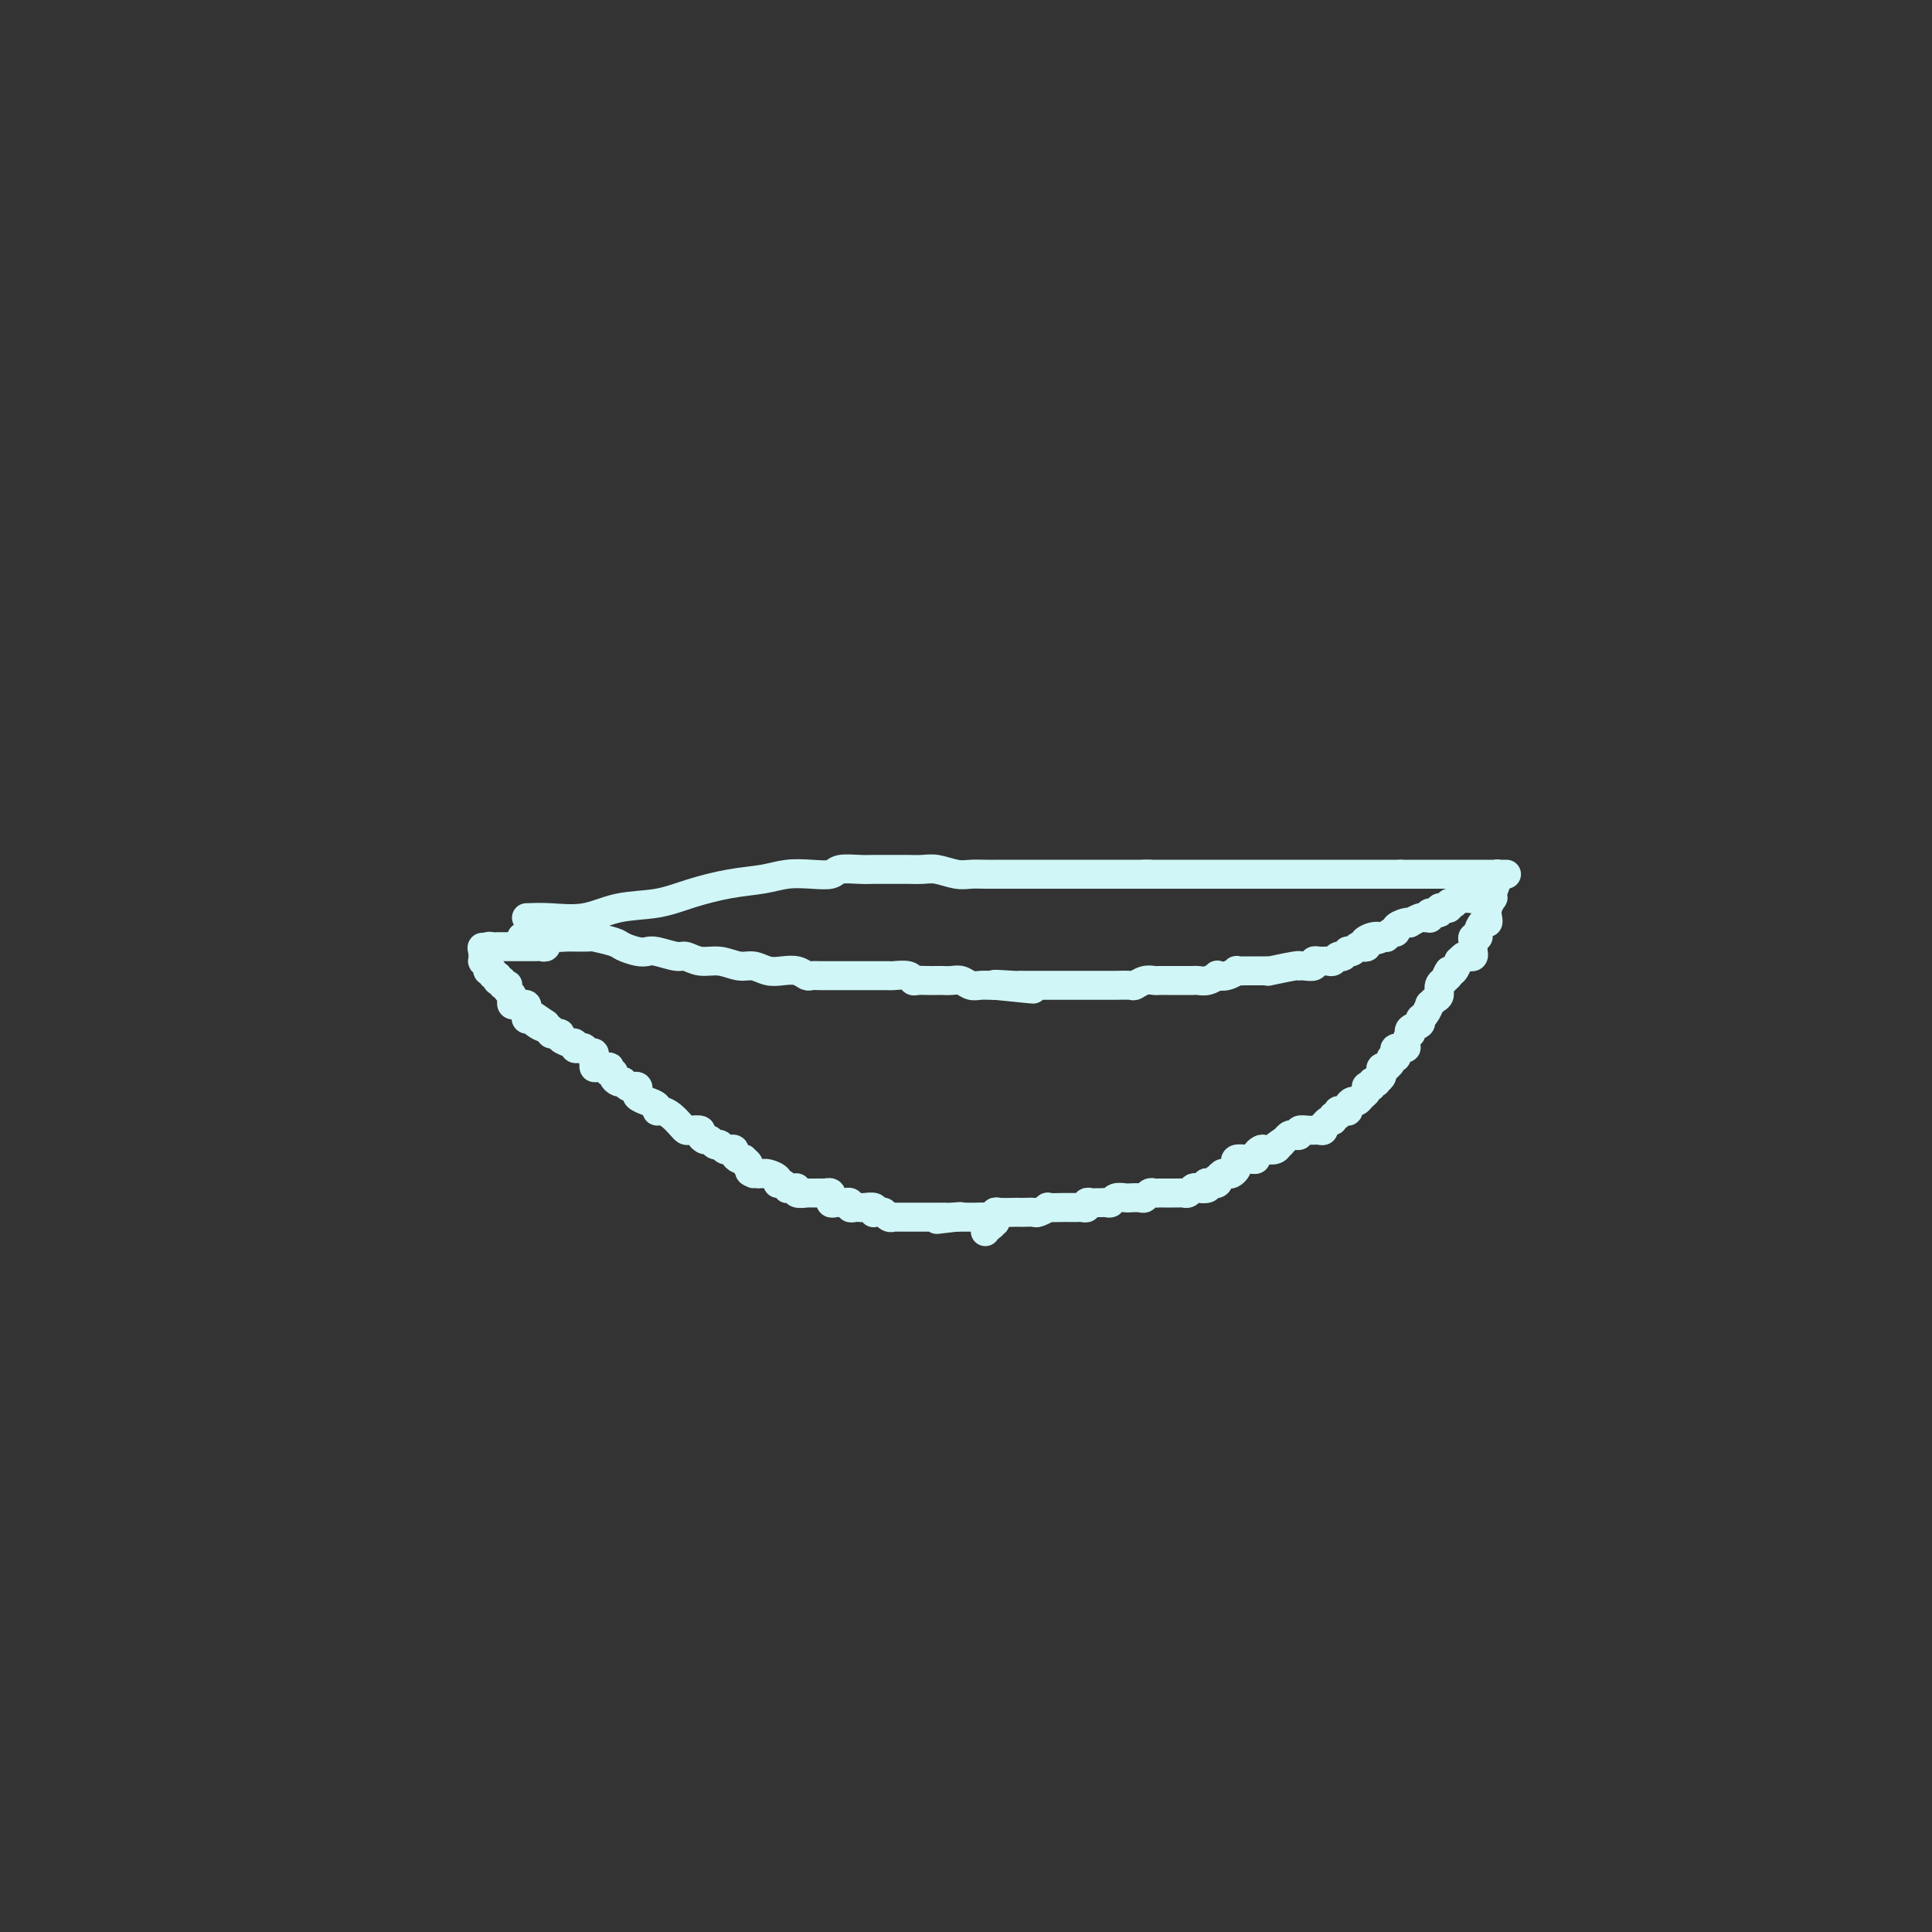 <svg viewBox='0 0 400 400' version='1.1' xmlns='http://www.w3.org/2000/svg' xmlns:xlink='http://www.w3.org/1999/xlink'><rect x="0" y="0" width="400" height="400" fill="#333333" stroke="none"/><g fill='none' stroke='#D0F6F7' stroke-width='6' stroke-linecap='round' stroke-linejoin='round'><path d='M108,194c0.050,-0.000 0.101,-0.001 1,0c0.899,0.001 2.647,0.003 4,0c1.353,-0.003 2.311,-0.012 4,0c1.689,0.012 4.108,0.045 5,0c0.892,-0.045 0.256,-0.170 1,0c0.744,0.170 2.869,0.633 4,1c1.131,0.367 1.269,0.638 2,1c0.731,0.362 2.054,0.814 3,1c0.946,0.186 1.516,0.107 2,0c0.484,-0.107 0.884,-0.240 2,0c1.116,0.240 2.949,0.853 4,1c1.051,0.147 1.320,-0.172 2,0c0.680,0.172 1.771,0.834 3,1c1.229,0.166 2.597,-0.166 4,0c1.403,0.166 2.841,0.828 4,1c1.159,0.172 2.041,-0.146 3,0c0.959,0.146 1.996,0.757 3,1c1.004,0.243 1.973,0.118 3,0c1.027,-0.118 2.110,-0.228 3,0c0.890,0.228 1.585,0.793 2,1c0.415,0.207 0.548,0.055 1,0c0.452,-0.055 1.222,-0.015 2,0c0.778,0.015 1.566,0.004 2,0c0.434,-0.004 0.516,-0.001 1,0c0.484,0.001 1.371,0.000 2,0c0.629,-0.000 0.999,-0.000 1,0c0.001,0.000 -0.366,0.000 0,0c0.366,-0.000 1.464,-0.000 2,0c0.536,0.000 0.509,0.000 1,0c0.491,-0.000 1.501,-0.001 2,0c0.499,0.001 0.487,0.004 1,0c0.513,-0.004 1.551,-0.015 2,0c0.449,0.015 0.308,0.057 1,0c0.692,-0.057 2.217,-0.211 3,0c0.783,0.211 0.825,0.789 1,1c0.175,0.211 0.484,0.057 1,0c0.516,-0.057 1.240,-0.016 2,0c0.760,0.016 1.554,0.008 2,0c0.446,-0.008 0.542,-0.016 1,0c0.458,0.016 1.278,0.057 2,0c0.722,-0.057 1.345,-0.211 2,0c0.655,0.211 1.340,0.789 2,1c0.660,0.211 1.293,0.057 2,0c0.707,-0.057 1.488,-0.016 2,0c0.512,0.016 0.756,0.008 1,0'/><path d='M206,204c15.219,1.547 4.267,0.415 1,0c-3.267,-0.415 1.152,-0.111 3,0c1.848,0.111 1.125,0.030 1,0c-0.125,-0.030 0.350,-0.008 1,0c0.650,0.008 1.476,0.002 2,0c0.524,-0.002 0.745,-0.001 1,0c0.255,0.001 0.544,0.000 1,0c0.456,-0.000 1.081,-0.000 2,0c0.919,0.000 2.133,-0.000 3,0c0.867,0.000 1.386,0.000 2,0c0.614,-0.000 1.324,-0.000 2,0c0.676,0.000 1.318,0.001 2,0c0.682,-0.001 1.404,-0.004 2,0c0.596,0.004 1.067,0.015 2,0c0.933,-0.015 2.329,-0.057 3,0c0.671,0.057 0.618,0.211 1,0c0.382,-0.211 1.201,-0.789 2,-1c0.799,-0.211 1.579,-0.057 2,0c0.421,0.057 0.485,0.015 1,0c0.515,-0.015 1.482,-0.004 2,0c0.518,0.004 0.586,0.001 1,0c0.414,-0.001 1.174,0.001 2,0c0.826,-0.001 1.718,-0.004 2,0c0.282,0.004 -0.045,0.015 0,0c0.045,-0.015 0.462,-0.056 1,0c0.538,0.056 1.196,0.207 2,0c0.804,-0.207 1.755,-0.774 2,-1c0.245,-0.226 -0.216,-0.113 0,0c0.216,0.113 1.110,0.227 2,0c0.890,-0.227 1.778,-0.793 2,-1c0.222,-0.207 -0.222,-0.055 0,0c0.222,0.055 1.108,0.015 2,0c0.892,-0.015 1.789,-0.003 2,0c0.211,0.003 -0.265,-0.003 0,0c0.265,0.003 1.273,0.015 2,0c0.727,-0.015 1.175,-0.056 1,0c-0.175,0.056 -0.973,0.211 0,0c0.973,-0.211 3.719,-0.788 5,-1c1.281,-0.212 1.099,-0.061 1,0c-0.099,0.061 -0.113,0.030 0,0c0.113,-0.030 0.355,-0.061 1,0c0.645,0.061 1.693,0.212 2,0c0.307,-0.212 -0.129,-0.789 0,-1c0.129,-0.211 0.822,-0.057 1,0c0.178,0.057 -0.160,0.016 0,0c0.160,-0.016 0.816,-0.008 1,0c0.184,0.008 -0.105,0.016 0,0c0.105,-0.016 0.603,-0.057 1,0c0.397,0.057 0.694,0.212 1,0c0.306,-0.212 0.622,-0.793 1,-1c0.378,-0.207 0.818,-0.042 1,0c0.182,0.042 0.104,-0.040 0,0c-0.104,0.040 -0.235,0.203 0,0c0.235,-0.203 0.836,-0.773 1,-1c0.164,-0.227 -0.110,-0.112 0,0c0.110,0.112 0.604,0.223 1,0c0.396,-0.223 0.695,-0.778 1,-1c0.305,-0.222 0.618,-0.111 1,0c0.382,0.111 0.834,0.222 1,0c0.166,-0.222 0.048,-0.778 0,-1c-0.048,-0.222 -0.024,-0.111 0,0'/><path d='M283,195c5.078,-1.177 1.274,-0.120 0,0c-1.274,0.120 -0.016,-0.699 1,-1c1.016,-0.301 1.792,-0.085 2,0c0.208,0.085 -0.150,0.038 0,0c0.150,-0.038 0.809,-0.065 1,0c0.191,0.065 -0.086,0.224 0,0c0.086,-0.224 0.535,-0.831 1,-1c0.465,-0.169 0.946,0.099 1,0c0.054,-0.099 -0.318,-0.566 0,-1c0.318,-0.434 1.328,-0.834 2,-1c0.672,-0.166 1.007,-0.097 1,0c-0.007,0.097 -0.356,0.222 0,0c0.356,-0.222 1.416,-0.790 2,-1c0.584,-0.210 0.690,-0.060 1,0c0.310,0.060 0.823,0.031 1,0c0.177,-0.031 0.018,-0.065 0,0c-0.018,0.065 0.104,0.228 0,0c-0.104,-0.228 -0.435,-0.846 0,-1c0.435,-0.154 1.637,0.156 2,0c0.363,-0.156 -0.114,-0.778 0,-1c0.114,-0.222 0.819,-0.046 1,0c0.181,0.046 -0.163,-0.039 0,0c0.163,0.039 0.832,0.203 1,0c0.168,-0.203 -0.166,-0.772 0,-1c0.166,-0.228 0.832,-0.114 1,0c0.168,0.114 -0.162,0.227 0,0c0.162,-0.227 0.818,-0.793 1,-1c0.182,-0.207 -0.109,-0.056 0,0c0.109,0.056 0.616,0.016 1,0c0.384,-0.016 0.643,-0.008 1,0c0.357,0.008 0.813,0.016 1,0c0.187,-0.016 0.107,-0.056 0,0c-0.107,0.056 -0.240,0.208 0,0c0.240,-0.208 0.851,-0.777 1,-1c0.149,-0.223 -0.166,-0.101 0,0c0.166,0.101 0.814,0.181 1,0c0.186,-0.181 -0.090,-0.623 0,-1c0.090,-0.377 0.545,-0.688 1,-1'/><path d='M308,183c4.167,-2.000 2.083,-1.000 0,0'/><path d='M109,190c1.479,-0.056 2.959,-0.112 5,0c2.041,0.112 4.644,0.391 7,0c2.356,-0.391 4.464,-1.452 7,-2c2.536,-0.548 5.500,-0.581 8,-1c2.500,-0.419 4.538,-1.223 7,-2c2.462,-0.777 5.349,-1.528 8,-2c2.651,-0.472 5.064,-0.666 7,-1c1.936,-0.334 3.393,-0.807 5,-1c1.607,-0.193 3.363,-0.104 5,0c1.637,0.104 3.155,0.224 4,0c0.845,-0.224 1.016,-0.792 2,-1c0.984,-0.208 2.781,-0.055 4,0c1.219,0.055 1.862,0.014 3,0c1.138,-0.014 2.773,0.000 4,0c1.227,-0.000 2.047,-0.014 3,0c0.953,0.014 2.039,0.056 3,0c0.961,-0.056 1.797,-0.211 3,0c1.203,0.211 2.774,0.789 4,1c1.226,0.211 2.108,0.057 3,0c0.892,-0.057 1.793,-0.015 3,0c1.207,0.015 2.719,0.004 3,0c0.281,-0.004 -0.669,-0.001 0,0c0.669,0.001 2.956,0.000 4,0c1.044,-0.000 0.843,-0.000 1,0c0.157,0.000 0.671,0.000 1,0c0.329,-0.000 0.473,-0.000 1,0c0.527,0.000 1.438,0.000 2,0c0.562,-0.000 0.774,-0.000 1,0c0.226,0.000 0.464,0.000 1,0c0.536,-0.000 1.369,-0.000 2,0c0.631,0.000 1.061,0.000 1,0c-0.061,-0.000 -0.612,-0.000 0,0c0.612,0.000 2.388,0.000 3,0c0.612,-0.000 0.062,-0.000 0,0c-0.062,0.000 0.365,0.000 1,0c0.635,-0.000 1.480,-0.000 2,0c0.520,0.000 0.717,0.000 1,0c0.283,-0.000 0.653,-0.000 1,0c0.347,0.000 0.671,0.000 1,0c0.329,-0.000 0.662,-0.000 1,0c0.338,0.000 0.681,0.000 1,0c0.319,0.000 0.615,0.000 1,0c0.385,0.000 0.859,0.000 1,0c0.141,0.000 -0.051,0.000 0,0c0.051,0.000 0.343,0.000 1,0c0.657,0.000 1.677,0.000 2,0c0.323,0.000 -0.051,0.000 0,0c0.051,0.000 0.525,0.000 1,0'/><path d='M238,181c11.494,0.000 2.729,0.000 0,0c-2.729,0.000 0.578,0.000 2,0c1.422,-0.000 0.958,0.000 1,0c0.042,0.000 0.588,0.000 1,0c0.412,0.000 0.688,0.000 1,0c0.312,0.000 0.658,0.000 1,0c0.342,0.000 0.679,-0.000 1,0c0.321,0.000 0.625,0.000 1,0c0.375,0.000 0.821,-0.000 1,0c0.179,0.000 0.090,0.000 0,0c-0.090,0.000 -0.183,0.000 0,0c0.183,0.000 0.640,0.000 1,0c0.360,0.000 0.622,-0.000 1,0c0.378,0.000 0.871,0.000 1,0c0.129,0.000 -0.107,0.000 0,0c0.107,0.000 0.557,0.000 1,0c0.443,0.000 0.879,0.000 1,0c0.121,0.000 -0.072,0.000 0,0c0.072,0.000 0.410,0.000 1,0c0.590,0.000 1.431,0.000 2,0c0.569,0.000 0.864,0.000 1,0c0.136,0.000 0.113,0.000 0,0c-0.113,0.000 -0.314,0.000 0,0c0.314,0.000 1.145,0.000 2,0c0.855,0.000 1.735,0.000 2,0c0.265,0.000 -0.084,0.000 0,0c0.084,0.000 0.601,0.000 1,0c0.399,0.000 0.680,0.000 1,0c0.320,0.000 0.678,0.000 1,0c0.322,0.000 0.606,0.000 1,0c0.394,0.000 0.897,0.000 1,0c0.103,0.000 -0.193,0.000 0,0c0.193,0.000 0.875,0.000 1,0c0.125,0.000 -0.308,0.000 0,0c0.308,0.000 1.356,0.000 2,0c0.644,0.000 0.883,0.000 1,0c0.117,0.000 0.113,0.000 0,0c-0.113,0.000 -0.333,0.000 0,0c0.333,0.000 1.220,0.000 2,0c0.780,0.000 1.451,0.000 2,0c0.549,0.000 0.974,0.000 1,0c0.026,0.000 -0.348,0.000 0,0c0.348,0.000 1.417,0.000 2,0c0.583,0.000 0.681,0.000 1,0c0.319,0.000 0.859,0.000 1,0c0.141,0.000 -0.117,0.000 0,0c0.117,0.000 0.610,0.000 1,0c0.390,0.000 0.677,0.000 1,0c0.323,0.000 0.681,0.000 1,0c0.319,0.000 0.597,0.000 1,0c0.403,0.000 0.930,0.000 1,0c0.070,0.000 -0.317,0.000 0,0c0.317,0.000 1.338,0.000 2,0c0.662,0.000 0.965,0.000 1,0c0.035,0.000 -0.197,0.000 0,0c0.197,0.000 0.823,0.000 1,0c0.177,0.000 -0.093,0.000 0,0c0.093,0.000 0.551,0.000 1,0c0.449,0.000 0.890,0.000 1,0c0.110,0.000 -0.111,0.000 0,0c0.111,0.000 0.556,0.000 1,0'/><path d='M290,181c8.211,0.000 2.739,0.000 1,0c-1.739,0.000 0.255,0.000 1,0c0.745,-0.000 0.241,0.000 0,0c-0.241,0.000 -0.219,0.000 0,0c0.219,0.000 0.633,0.000 1,0c0.367,0.000 0.686,0.000 1,0c0.314,0.000 0.623,-0.000 1,0c0.377,0.000 0.822,0.000 1,0c0.178,0.000 0.090,-0.000 0,0c-0.090,0.000 -0.183,0.000 0,0c0.183,0.000 0.640,0.000 1,0c0.360,0.000 0.622,0.000 1,0c0.378,0.000 0.871,-0.000 1,0c0.129,0.000 -0.105,0.000 0,0c0.105,0.000 0.549,0.000 1,0c0.451,0.000 0.908,0.000 1,0c0.092,0.000 -0.183,0.000 0,0c0.183,0.000 0.823,0.000 1,0c0.177,0.000 -0.110,0.000 0,0c0.110,0.000 0.617,0.000 1,0c0.383,0.000 0.641,0.000 1,0c0.359,0.000 0.817,0.000 1,0c0.183,0.000 0.090,0.000 0,0c-0.090,0.000 -0.178,0.000 0,0c0.178,0.000 0.622,0.000 1,0c0.378,0.000 0.689,0.000 1,0c0.311,0.000 0.623,0.000 1,0c0.377,0.000 0.819,0.000 1,0c0.181,0.000 0.100,0.000 0,0c-0.100,0.000 -0.219,0.000 0,0c0.219,0.000 0.777,0.000 1,0c0.223,0.000 0.112,0.000 0,0'/><path d='M310,181c3.333,0.000 1.667,0.000 0,0'/><path d='M310,181c-0.030,-0.031 -0.060,-0.062 0,0c0.060,0.062 0.208,0.219 0,1c-0.208,0.781 -0.774,2.188 -1,3c-0.226,0.812 -0.112,1.031 0,1c0.112,-0.031 0.224,-0.311 0,0c-0.224,0.311 -0.782,1.214 -1,2c-0.218,0.786 -0.096,1.454 0,2c0.096,0.546 0.166,0.969 0,1c-0.166,0.031 -0.566,-0.328 -1,0c-0.434,0.328 -0.901,1.345 -1,2c-0.099,0.655 0.169,0.949 0,1c-0.169,0.051 -0.777,-0.140 -1,0c-0.223,0.140 -0.063,0.612 0,1c0.063,0.388 0.028,0.691 0,1c-0.028,0.309 -0.050,0.623 0,1c0.050,0.377 0.172,0.817 0,1c-0.172,0.183 -0.637,0.109 -1,0c-0.363,-0.109 -0.622,-0.253 -1,0c-0.378,0.253 -0.875,0.903 -1,1c-0.125,0.097 0.120,-0.358 0,0c-0.120,0.358 -0.606,1.531 -1,2c-0.394,0.469 -0.697,0.235 -1,0'/><path d='M300,201c-1.172,1.711 -0.103,0.987 0,1c0.103,0.013 -0.760,0.763 -1,1c-0.240,0.237 0.142,-0.037 0,0c-0.142,0.037 -0.808,0.386 -1,1c-0.192,0.614 0.089,1.492 0,2c-0.089,0.508 -0.550,0.647 -1,1c-0.450,0.353 -0.889,0.921 -1,1c-0.111,0.079 0.106,-0.330 0,0c-0.106,0.330 -0.537,1.399 -1,2c-0.463,0.601 -0.960,0.734 -1,1c-0.040,0.266 0.377,0.666 0,1c-0.377,0.334 -1.549,0.601 -2,1c-0.451,0.399 -0.181,0.929 0,1c0.181,0.071 0.272,-0.318 0,0c-0.272,0.318 -0.909,1.343 -1,2c-0.091,0.657 0.364,0.946 0,1c-0.364,0.054 -1.547,-0.126 -2,0c-0.453,0.126 -0.178,0.559 0,1c0.178,0.441 0.258,0.889 0,1c-0.258,0.111 -0.853,-0.114 -1,0c-0.147,0.114 0.153,0.566 0,1c-0.153,0.434 -0.759,0.852 -1,1c-0.241,0.148 -0.116,0.028 0,0c0.116,-0.028 0.223,0.035 0,0c-0.223,-0.035 -0.777,-0.167 -1,0c-0.223,0.167 -0.116,0.632 0,1c0.116,0.368 0.242,0.638 0,1c-0.242,0.362 -0.853,0.815 -1,1c-0.147,0.185 0.171,0.101 0,0c-0.171,-0.101 -0.830,-0.220 -1,0c-0.170,0.220 0.148,0.780 0,1c-0.148,0.220 -0.761,0.101 -1,0c-0.239,-0.101 -0.105,-0.186 0,0c0.105,0.186 0.182,0.641 0,1c-0.182,0.359 -0.623,0.622 -1,1c-0.377,0.378 -0.689,0.872 -1,1c-0.311,0.128 -0.622,-0.109 -1,0c-0.378,0.109 -0.823,0.564 -1,1c-0.177,0.436 -0.085,0.853 0,1c0.085,0.147 0.162,0.024 0,0c-0.162,-0.024 -0.565,0.050 -1,0c-0.435,-0.050 -0.904,-0.225 -1,0c-0.096,0.225 0.181,0.849 0,1c-0.181,0.151 -0.819,-0.171 -1,0c-0.181,0.171 0.096,0.834 0,1c-0.096,0.166 -0.564,-0.166 -1,0c-0.436,0.166 -0.840,0.829 -1,1c-0.160,0.171 -0.075,-0.151 0,0c0.075,0.151 0.140,0.776 0,1c-0.140,0.224 -0.485,0.046 -1,0c-0.515,-0.046 -1.199,0.039 -2,0c-0.801,-0.039 -1.720,-0.204 -2,0c-0.280,0.204 0.080,0.776 0,1c-0.080,0.224 -0.598,0.099 -1,0c-0.402,-0.099 -0.686,-0.171 -1,0c-0.314,0.171 -0.657,0.586 -1,1'/><path d='M266,236c-3.174,2.099 -1.610,1.346 -1,1c0.610,-0.346 0.264,-0.286 0,0c-0.264,0.286 -0.448,0.798 -1,1c-0.552,0.202 -1.472,0.092 -2,0c-0.528,-0.092 -0.665,-0.168 -1,0c-0.335,0.168 -0.868,0.580 -1,1c-0.132,0.420 0.136,0.848 0,1c-0.136,0.152 -0.677,0.030 -1,0c-0.323,-0.030 -0.429,0.034 -1,0c-0.571,-0.034 -1.606,-0.167 -2,0c-0.394,0.167 -0.147,0.632 0,1c0.147,0.368 0.193,0.639 0,1c-0.193,0.361 -0.627,0.814 -1,1c-0.373,0.186 -0.686,0.106 -1,0c-0.314,-0.106 -0.627,-0.238 -1,0c-0.373,0.238 -0.804,0.848 -1,1c-0.196,0.152 -0.156,-0.152 0,0c0.156,0.152 0.427,0.759 0,1c-0.427,0.241 -1.553,0.116 -2,0c-0.447,-0.116 -0.214,-0.224 0,0c0.214,0.224 0.408,0.778 0,1c-0.408,0.222 -1.419,0.112 -2,0c-0.581,-0.112 -0.734,-0.226 -1,0c-0.266,0.226 -0.646,0.793 -1,1c-0.354,0.207 -0.683,0.056 -1,0c-0.317,-0.056 -0.624,-0.015 -1,0c-0.376,0.015 -0.822,0.004 -1,0c-0.178,-0.004 -0.089,-0.001 0,0c0.089,0.001 0.179,0.001 0,0c-0.179,-0.001 -0.625,-0.001 -1,0c-0.375,0.001 -0.678,0.004 -1,0c-0.322,-0.004 -0.663,-0.015 -1,0c-0.337,0.015 -0.672,0.057 -1,0c-0.328,-0.057 -0.650,-0.211 -1,0c-0.350,0.211 -0.727,0.788 -1,1c-0.273,0.212 -0.440,0.061 -1,0c-0.560,-0.061 -1.512,-0.030 -2,0c-0.488,0.030 -0.512,0.061 -1,0c-0.488,-0.061 -1.440,-0.212 -2,0c-0.560,0.212 -0.727,0.789 -1,1c-0.273,0.211 -0.652,0.055 -1,0c-0.348,-0.055 -0.667,-0.011 -1,0c-0.333,0.011 -0.681,-0.011 -1,0c-0.319,0.011 -0.609,0.056 -1,0c-0.391,-0.056 -0.883,-0.211 -1,0c-0.117,0.211 0.141,0.789 0,1c-0.141,0.211 -0.679,0.057 -1,0c-0.321,-0.057 -0.423,-0.015 -1,0c-0.577,0.015 -1.627,0.003 -2,0c-0.373,-0.003 -0.068,0.003 0,0c0.068,-0.003 -0.099,-0.015 -1,0c-0.901,0.015 -2.535,0.057 -3,0c-0.465,-0.057 0.240,-0.211 0,0c-0.240,0.211 -1.424,0.789 -2,1c-0.576,0.211 -0.543,0.057 -1,0c-0.457,-0.057 -1.404,-0.016 -2,0c-0.596,0.016 -0.843,0.008 -1,0c-0.157,-0.008 -0.226,-0.016 -1,0c-0.774,0.016 -2.253,0.057 -3,0c-0.747,-0.057 -0.764,-0.211 -1,0c-0.236,0.211 -0.693,0.789 -1,1c-0.307,0.211 -0.463,0.057 -1,0c-0.537,-0.057 -1.453,-0.015 -2,0c-0.547,0.015 -0.724,0.004 -1,0c-0.276,-0.004 -0.651,-0.001 -1,0c-0.349,0.001 -0.671,0.000 -1,0c-0.329,-0.000 -0.664,-0.000 -1,0'/><path d='M198,252c-7.997,0.928 -1.989,0.249 0,0c1.989,-0.249 -0.042,-0.067 -1,0c-0.958,0.067 -0.844,0.018 -1,0c-0.156,-0.018 -0.581,-0.005 -1,0c-0.419,0.005 -0.833,0.001 -1,0c-0.167,-0.001 -0.087,-0.000 0,0c0.087,0.000 0.182,0.000 0,0c-0.182,-0.000 -0.640,-0.000 -1,0c-0.360,0.000 -0.622,0.000 -1,0c-0.378,-0.000 -0.871,-0.000 -1,0c-0.129,0.000 0.105,0.000 0,0c-0.105,-0.000 -0.549,-0.000 -1,0c-0.451,0.000 -0.908,0.000 -1,0c-0.092,-0.000 0.183,-0.000 0,0c-0.183,0.000 -0.824,0.000 -1,0c-0.176,-0.000 0.111,-0.000 0,0c-0.111,0.000 -0.621,0.001 -1,0c-0.379,-0.001 -0.626,-0.004 -1,0c-0.374,0.004 -0.873,0.015 -1,0c-0.127,-0.015 0.120,-0.057 0,0c-0.120,0.057 -0.607,0.212 -1,0c-0.393,-0.212 -0.692,-0.793 -1,-1c-0.308,-0.207 -0.625,-0.041 -1,0c-0.375,0.041 -0.808,-0.041 -1,0c-0.192,0.041 -0.142,0.207 0,0c0.142,-0.207 0.375,-0.788 0,-1c-0.375,-0.212 -1.358,-0.056 -2,0c-0.642,0.056 -0.941,0.011 -1,0c-0.059,-0.011 0.124,0.011 0,0c-0.124,-0.011 -0.554,-0.056 -1,0c-0.446,0.056 -0.907,0.211 -1,0c-0.093,-0.211 0.183,-0.789 0,-1c-0.183,-0.211 -0.823,-0.055 -1,0c-0.177,0.055 0.110,0.011 0,0c-0.110,-0.011 -0.618,0.012 -1,0c-0.382,-0.012 -0.637,-0.060 -1,0c-0.363,0.060 -0.834,0.226 -1,0c-0.166,-0.226 -0.029,-0.845 0,-1c0.029,-0.155 -0.051,0.155 0,0c0.051,-0.155 0.234,-0.773 0,-1c-0.234,-0.227 -0.885,-0.061 -1,0c-0.115,0.061 0.305,0.016 0,0c-0.305,-0.016 -1.333,-0.005 -2,0c-0.667,0.005 -0.971,0.002 -1,0c-0.029,-0.002 0.217,-0.004 0,0c-0.217,0.004 -0.898,0.015 -1,0c-0.102,-0.015 0.375,-0.057 0,0c-0.375,0.057 -1.602,0.212 -2,0c-0.398,-0.212 0.034,-0.793 0,-1c-0.034,-0.207 -0.535,-0.041 -1,0c-0.465,0.041 -0.893,-0.044 -1,0c-0.107,0.044 0.108,0.218 0,0c-0.108,-0.218 -0.541,-0.829 -1,-1c-0.459,-0.171 -0.946,0.098 -1,0c-0.054,-0.098 0.326,-0.562 0,-1c-0.326,-0.438 -1.358,-0.849 -2,-1c-0.642,-0.151 -0.894,-0.040 -1,0c-0.106,0.040 -0.067,0.011 0,0c0.067,-0.011 0.162,-0.003 0,0c-0.162,0.003 -0.581,0.002 -1,0'/><path d='M157,243c-3.101,-1.034 -1.352,-0.120 -1,0c0.352,0.120 -0.693,-0.556 -1,-1c-0.307,-0.444 0.124,-0.658 0,-1c-0.124,-0.342 -0.803,-0.813 -1,-1c-0.197,-0.187 0.088,-0.089 0,0c-0.088,0.089 -0.548,0.168 -1,0c-0.452,-0.168 -0.895,-0.585 -1,-1c-0.105,-0.415 0.129,-0.829 0,-1c-0.129,-0.171 -0.622,-0.099 -1,0c-0.378,0.099 -0.640,0.224 -1,0c-0.360,-0.224 -0.817,-0.796 -1,-1c-0.183,-0.204 -0.090,-0.040 0,0c0.090,0.040 0.178,-0.045 0,0c-0.178,0.045 -0.620,0.218 -1,0c-0.380,-0.218 -0.697,-0.829 -1,-1c-0.303,-0.171 -0.592,0.098 -1,0c-0.408,-0.098 -0.935,-0.564 -1,-1c-0.065,-0.436 0.330,-0.841 0,-1c-0.330,-0.159 -1.387,-0.071 -2,0c-0.613,0.071 -0.781,0.125 -1,0c-0.219,-0.125 -0.488,-0.429 -1,-1c-0.512,-0.571 -1.267,-1.410 -2,-2c-0.733,-0.590 -1.444,-0.932 -2,-1c-0.556,-0.068 -0.958,0.137 -1,0c-0.042,-0.137 0.277,-0.615 0,-1c-0.277,-0.385 -1.149,-0.678 -2,-1c-0.851,-0.322 -1.681,-0.674 -2,-1c-0.319,-0.326 -0.128,-0.627 0,-1c0.128,-0.373 0.193,-0.818 0,-1c-0.193,-0.182 -0.643,-0.101 -1,0c-0.357,0.101 -0.622,0.220 -1,0c-0.378,-0.220 -0.871,-0.781 -1,-1c-0.129,-0.219 0.105,-0.096 0,0c-0.105,0.096 -0.551,0.166 -1,0c-0.449,-0.166 -0.903,-0.566 -1,-1c-0.097,-0.434 0.164,-0.901 0,-1c-0.164,-0.099 -0.752,0.170 -1,0c-0.248,-0.170 -0.158,-0.780 0,-1c0.158,-0.220 0.382,-0.049 0,0c-0.382,0.049 -1.371,-0.024 -2,0c-0.629,0.024 -0.900,0.146 -1,0c-0.100,-0.146 -0.030,-0.560 0,-1c0.030,-0.440 0.019,-0.906 0,-1c-0.019,-0.094 -0.046,0.185 0,0c0.046,-0.185 0.166,-0.833 0,-1c-0.166,-0.167 -0.618,0.148 -1,0c-0.382,-0.148 -0.695,-0.758 -1,-1c-0.305,-0.242 -0.601,-0.117 -1,0c-0.399,0.117 -0.899,0.225 -1,0c-0.101,-0.225 0.198,-0.782 0,-1c-0.198,-0.218 -0.894,-0.097 -1,0c-0.106,0.097 0.379,0.169 0,0c-0.379,-0.169 -1.622,-0.580 -2,-1c-0.378,-0.420 0.110,-0.849 0,-1c-0.110,-0.151 -0.818,-0.026 -1,0c-0.182,0.026 0.161,-0.048 0,0c-0.161,0.048 -0.827,0.219 -1,0c-0.173,-0.219 0.146,-0.828 0,-1c-0.146,-0.172 -0.756,0.094 -1,0c-0.244,-0.094 -0.122,-0.547 0,-1'/><path d='M113,212c-6.985,-4.813 -2.446,-1.345 -1,0c1.446,1.345 -0.201,0.568 -1,0c-0.799,-0.568 -0.749,-0.926 -1,-1c-0.251,-0.074 -0.803,0.138 -1,0c-0.197,-0.138 -0.038,-0.625 0,-1c0.038,-0.375 -0.045,-0.636 0,-1c0.045,-0.364 0.219,-0.829 0,-1c-0.219,-0.171 -0.829,-0.049 -1,0c-0.171,0.049 0.099,0.024 0,0c-0.099,-0.024 -0.566,-0.048 -1,0c-0.434,0.048 -0.835,0.167 -1,0c-0.165,-0.167 -0.096,-0.619 0,-1c0.096,-0.381 0.218,-0.689 0,-1c-0.218,-0.311 -0.775,-0.623 -1,-1c-0.225,-0.377 -0.117,-0.819 0,-1c0.117,-0.181 0.242,-0.101 0,0c-0.242,0.101 -0.850,0.224 -1,0c-0.150,-0.224 0.157,-0.796 0,-1c-0.157,-0.204 -0.778,-0.039 -1,0c-0.222,0.039 -0.044,-0.046 0,0c0.044,0.046 -0.045,0.223 0,0c0.045,-0.223 0.223,-0.847 0,-1c-0.223,-0.153 -0.848,0.165 -1,0c-0.152,-0.165 0.170,-0.814 0,-1c-0.170,-0.186 -0.830,0.090 -1,0c-0.170,-0.090 0.151,-0.545 0,-1c-0.151,-0.455 -0.772,-0.909 -1,-1c-0.228,-0.091 -0.061,0.182 0,0c0.061,-0.182 0.016,-0.818 0,-1c-0.016,-0.182 -0.005,0.091 0,0c0.005,-0.091 0.002,-0.545 0,-1'/><path d='M100,197c-0.705,-1.718 0.533,-0.513 1,0c0.467,0.513 0.163,0.334 0,0c-0.163,-0.334 -0.185,-0.821 0,-1c0.185,-0.179 0.575,-0.048 1,0c0.425,0.048 0.883,0.013 1,0c0.117,-0.013 -0.108,-0.003 0,0c0.108,0.003 0.550,0.001 1,0c0.450,-0.001 0.908,-0.000 1,0c0.092,0.000 -0.183,0.000 0,0c0.183,-0.000 0.823,-0.000 1,0c0.177,0.000 -0.110,0.000 0,0c0.110,-0.000 0.617,0.000 1,0c0.383,-0.000 0.641,-0.000 1,0c0.359,0.000 0.817,0.000 1,0c0.183,-0.000 0.090,-0.000 0,0c-0.090,0.000 -0.178,0.001 0,0c0.178,-0.001 0.622,-0.004 1,0c0.378,0.004 0.689,0.016 1,0c0.311,-0.016 0.623,-0.061 1,0c0.377,0.061 0.818,0.226 1,0c0.182,-0.226 0.104,-0.845 0,-1c-0.104,-0.155 -0.235,0.155 0,0c0.235,-0.155 0.836,-0.773 1,-1c0.164,-0.227 -0.110,-0.061 0,0c0.110,0.061 0.603,0.017 1,0c0.397,-0.017 0.699,-0.009 1,0'/><path d='M116,194c2.417,-0.464 0.458,-0.125 0,0c-0.458,0.125 0.583,0.036 1,0c0.417,-0.036 0.208,-0.018 0,0'/><path d='M206,251c-0.002,0.455 -0.003,0.910 0,1c0.003,0.090 0.012,-0.186 0,0c-0.012,0.186 -0.044,0.833 0,1c0.044,0.167 0.166,-0.147 0,0c-0.166,0.147 -0.619,0.756 -1,1c-0.381,0.244 -0.691,0.122 -1,0'/><path d='M204,254c-0.311,0.422 -0.089,-0.022 0,0c0.089,0.022 0.044,0.511 0,1'/></g>
</svg>